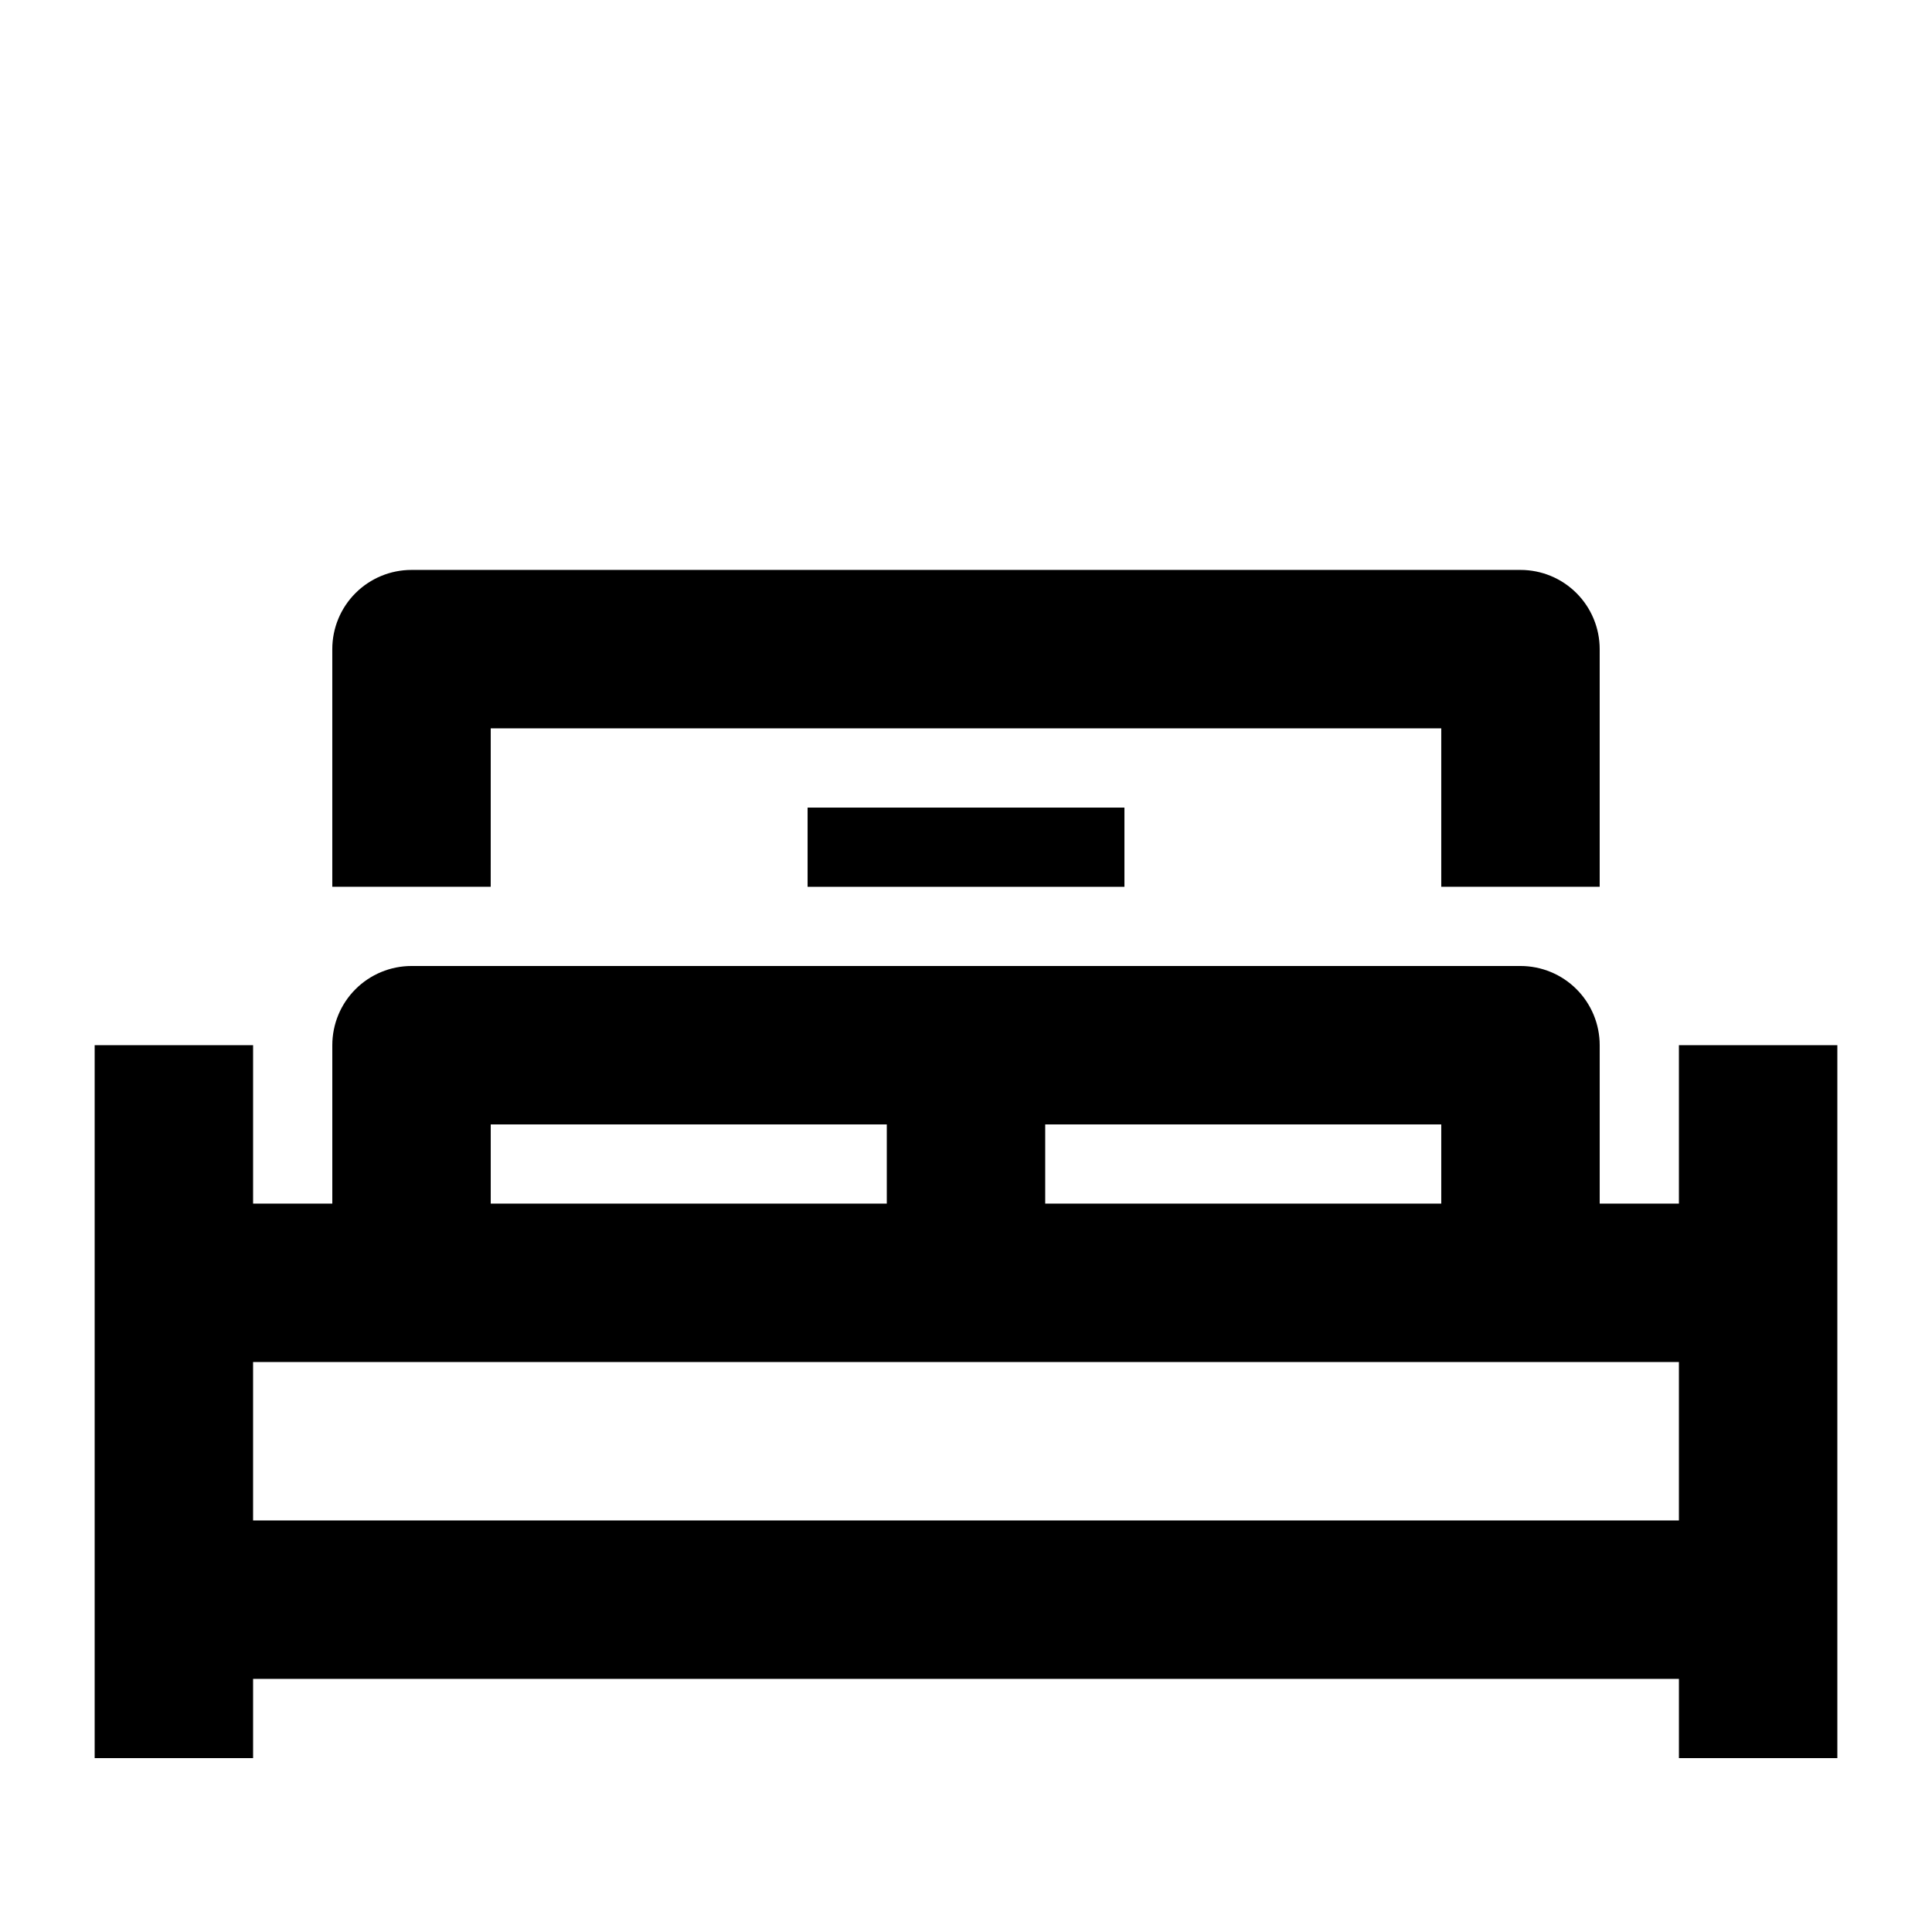 <?xml version="1.0" encoding="UTF-8"?>
<!-- Uploaded to: SVG Repo, www.svgrepo.com, Generator: SVG Repo Mixer Tools -->
<svg fill="#000000" width="800px" height="800px" version="1.1" viewBox="144 144 512 512" xmlns="http://www.w3.org/2000/svg">
 <g>
  <path d="m274.05 337.02h251.9v41.984h41.984v-62.977c0-5.57-2.211-10.906-6.148-14.844-3.934-3.938-9.273-6.148-14.844-6.148h-293.89c-5.566 0-10.906 2.211-14.844 6.148s-6.148 9.273-6.148 14.844v62.977h41.984z"/>
  <path d="m588.93 420.99v41.984h-20.992v-41.984c0-5.57-2.211-10.91-6.148-14.844-3.934-3.938-9.273-6.148-14.844-6.148h-293.89c-5.566 0-10.906 2.211-14.844 6.148-3.938 3.934-6.148 9.273-6.148 14.844v41.984h-20.992v-41.984h-41.984v188.93l41.984-0.004v-20.992h377.86v20.992h41.984v-188.93zm-167.94 20.992h104.96v20.992h-104.96zm-146.94 0h104.96v20.992h-104.96zm314.88 104.96-377.86-0.004v-41.984h377.86z"/>
  <path d="m358.02 358.02v20.992h83.969v-20.992"/>
 </g>
</svg>